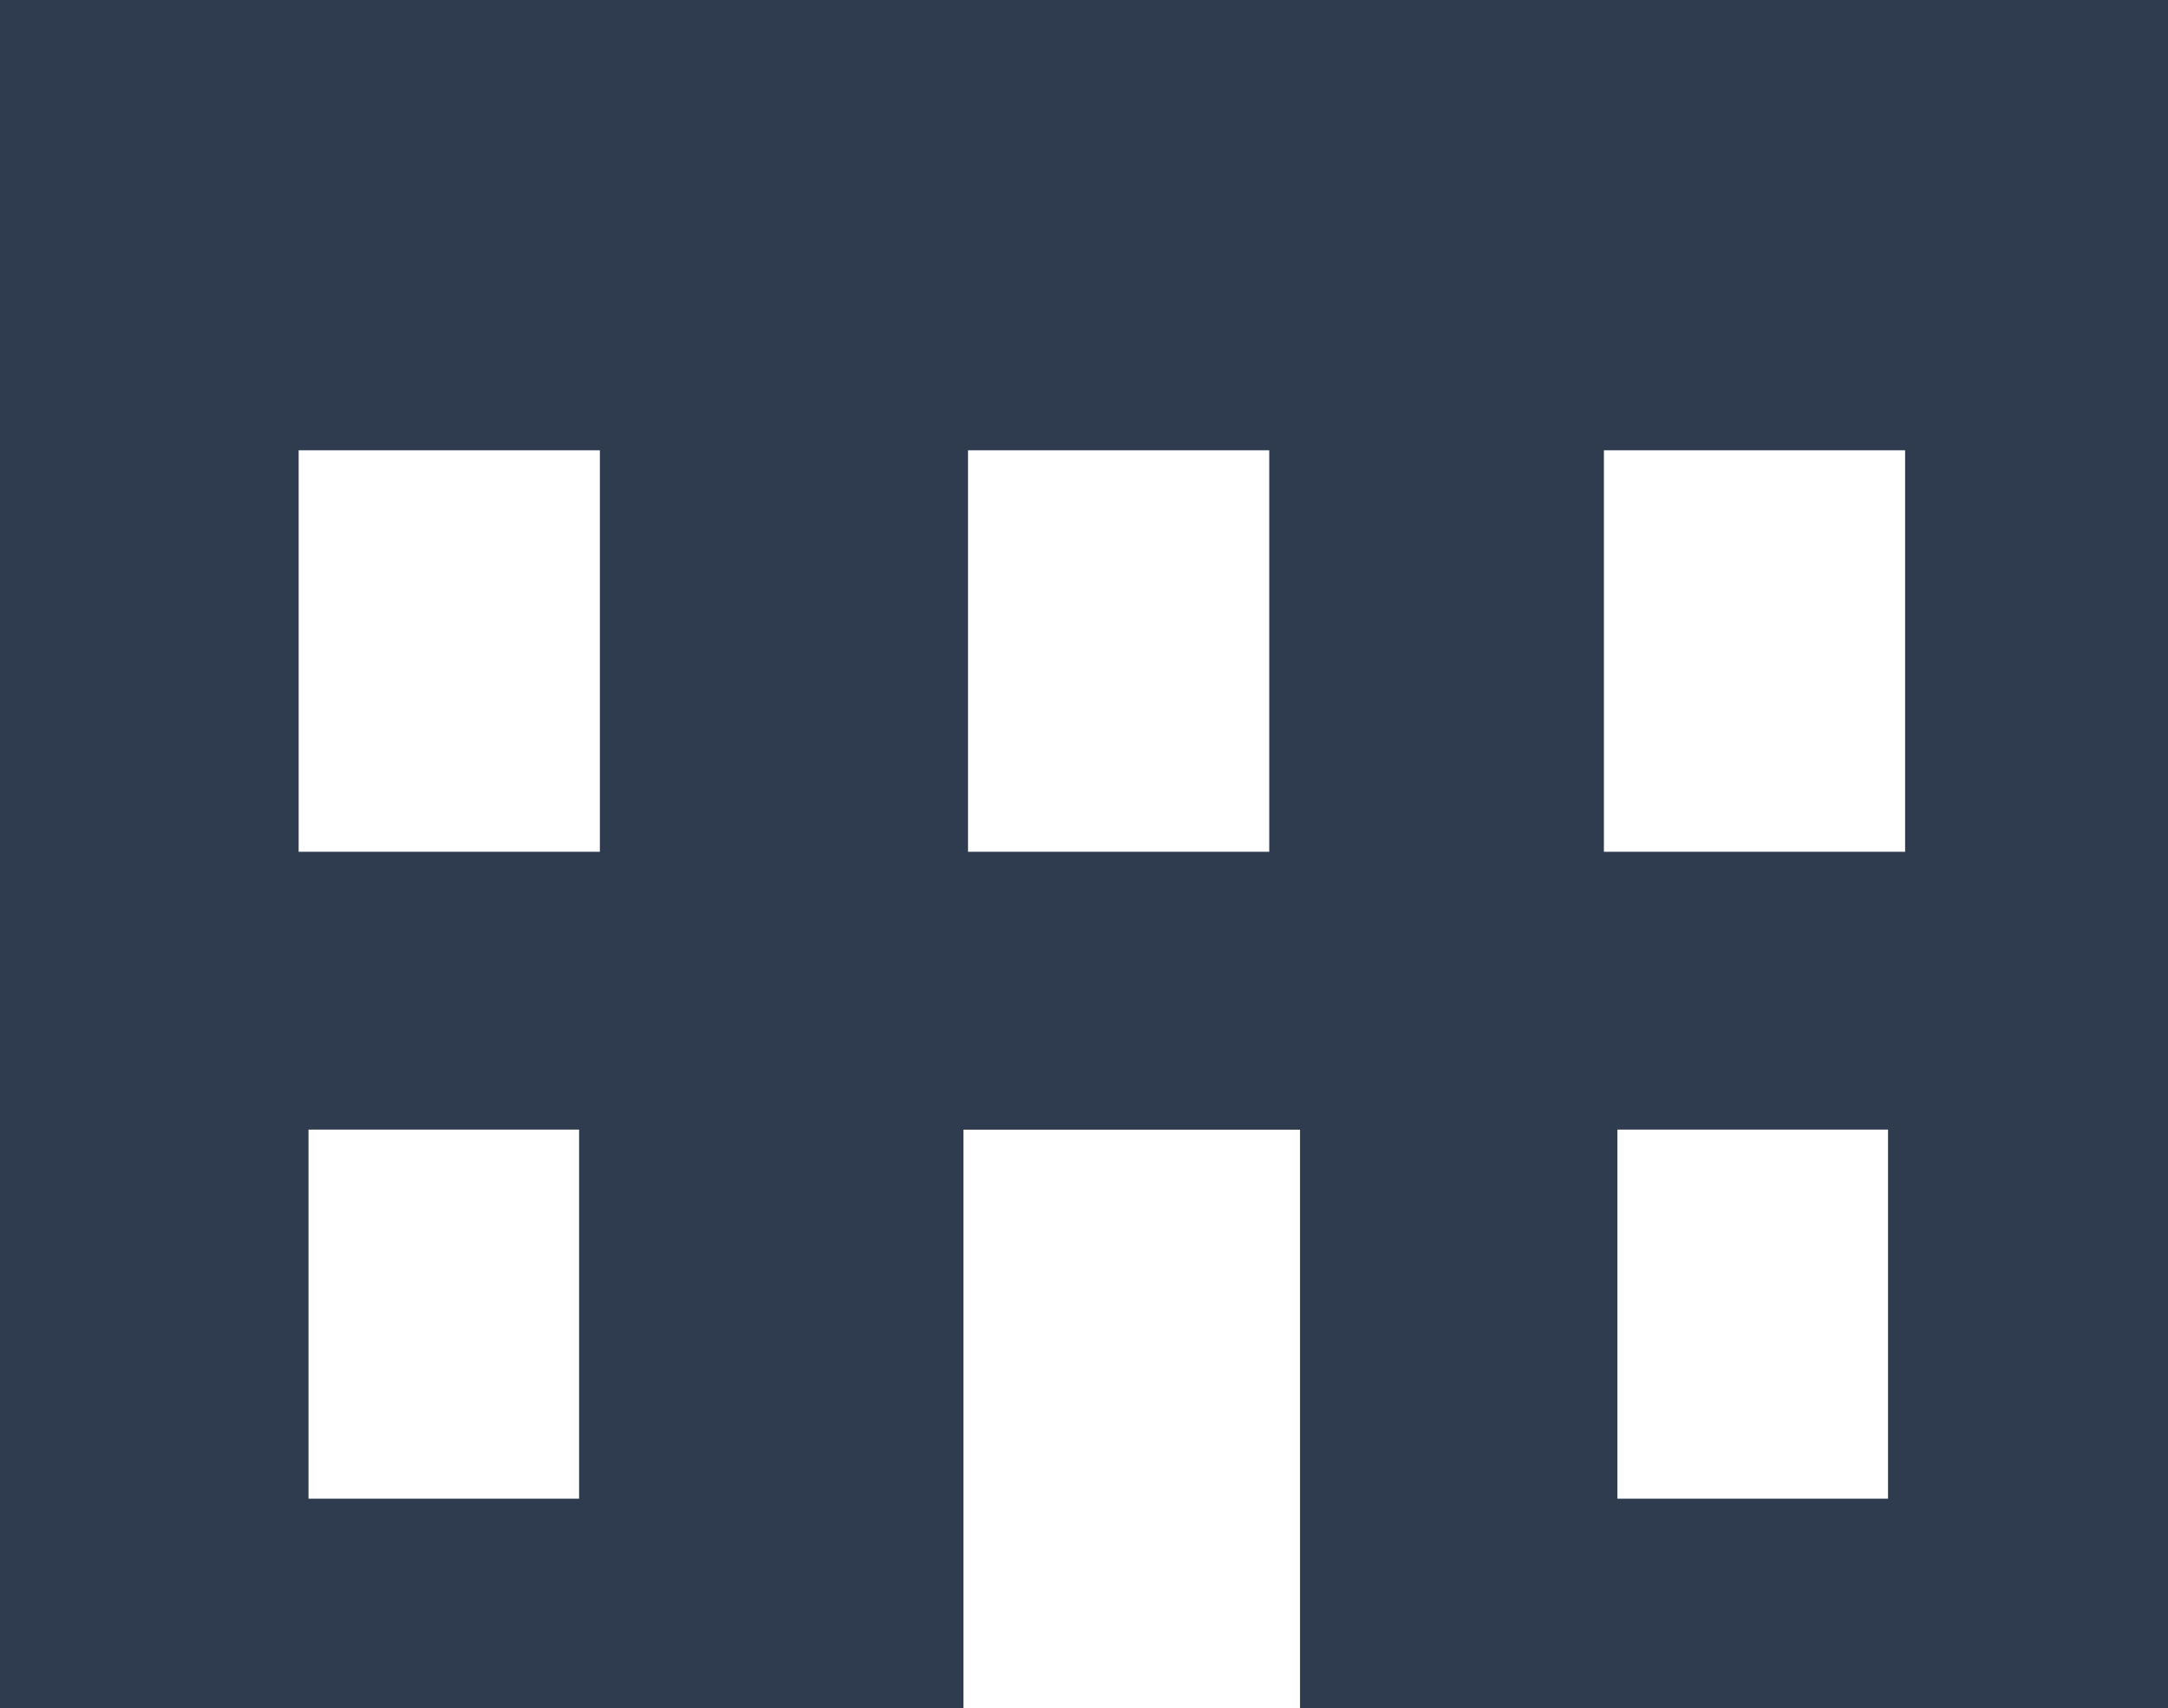 <svg xmlns="http://www.w3.org/2000/svg" width="27.76" height="21.875" viewBox="0 0 27.76 21.875">
  <g id="Group_2316" data-name="Group 2316" transform="translate(-527.006 -74.14)">
    <path id="Subtraction_2" data-name="Subtraction 2" d="M285.76-90.124H274.646v-7.408h-4.31v7.408H258V-112h27.76v21.875Zm-7.05-7.409h0v4.727h3.465v-4.727Zm-16.76,0h0v4.727h3.465v-4.727Zm16.587-8.7h0v5.142h3.857v-5.142Zm-8.142,0h0v5.142h3.857v-5.142Zm-8.571,0v5.142h3.857v-5.142Z" transform="translate(269.006 186.14)" fill="#2f3b4e"/>
  </g>
</svg>
